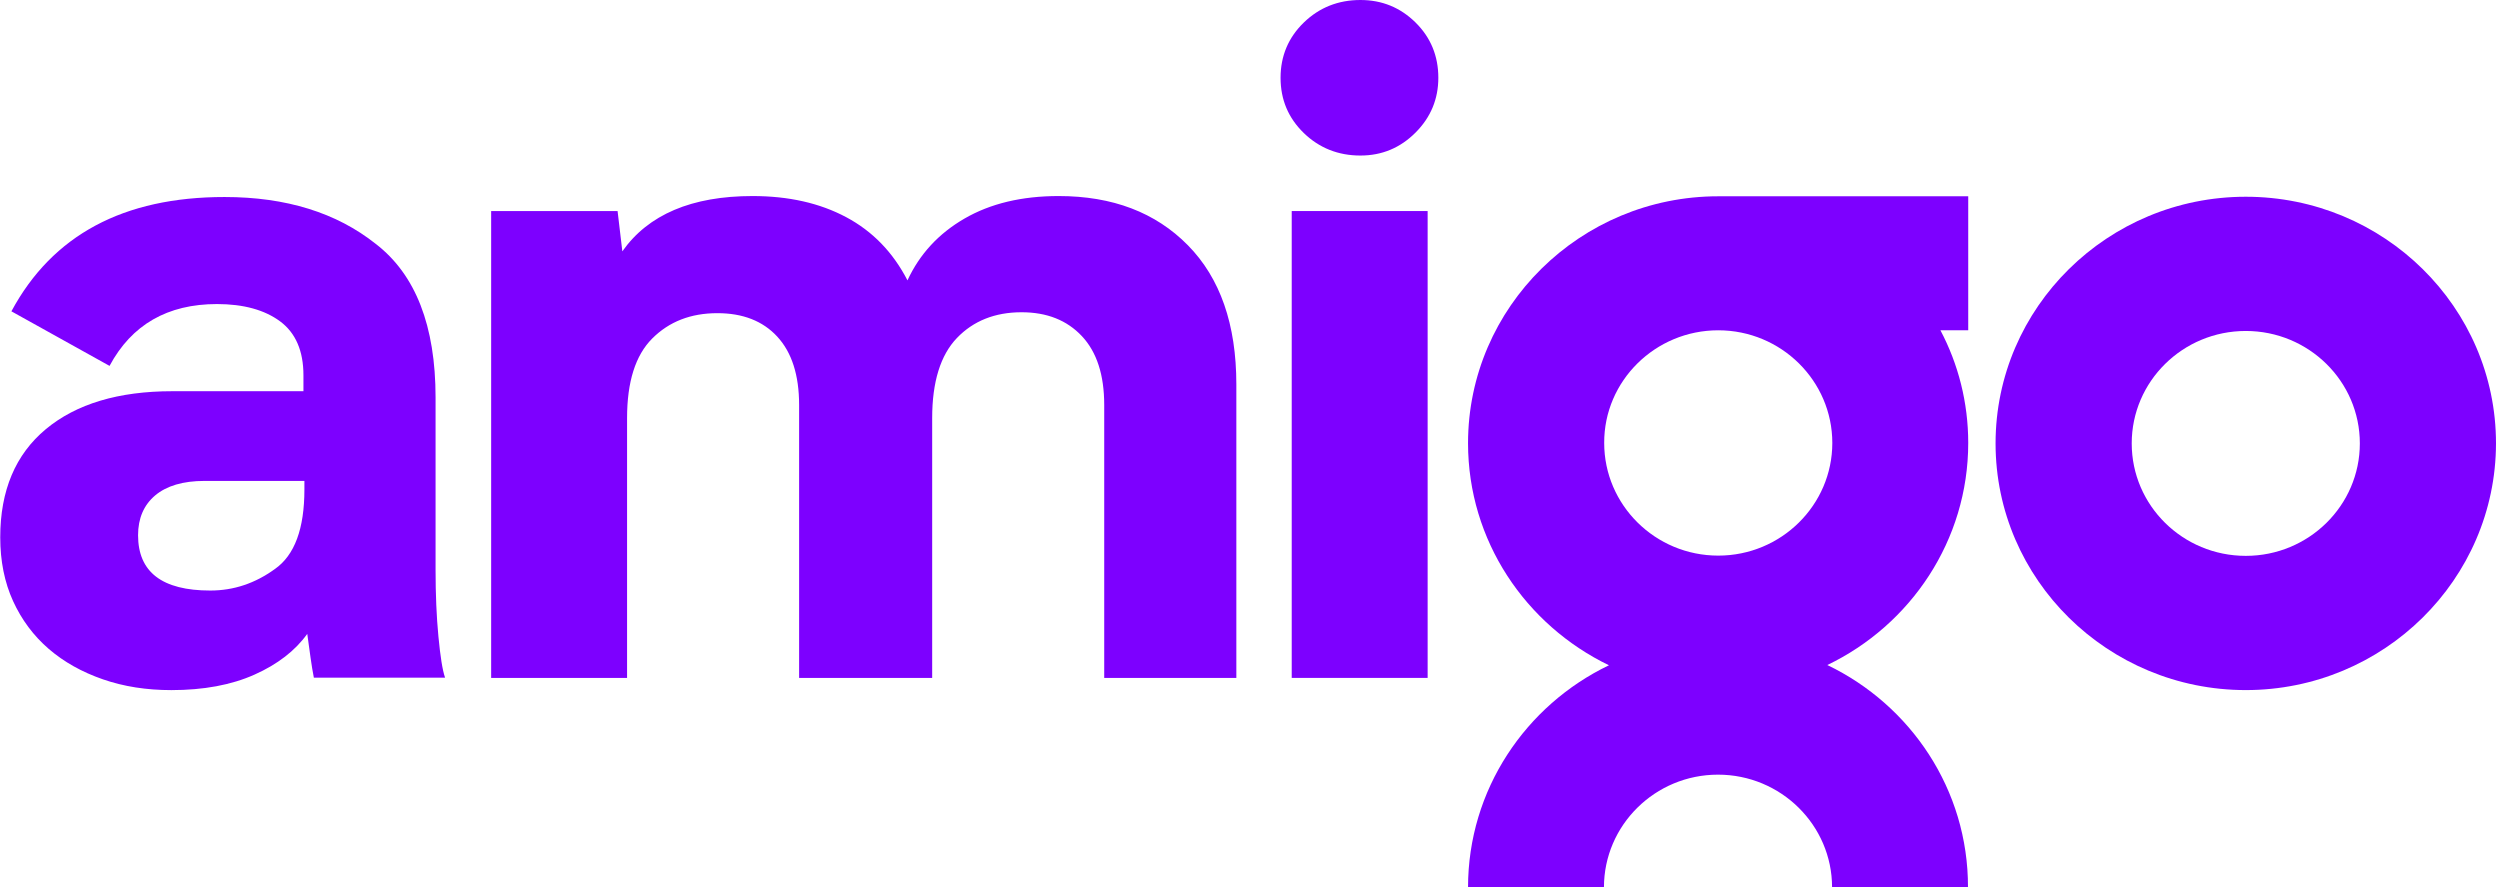 <svg width="93" height="33" viewBox="0 0 93 33" fill="none" xmlns="http://www.w3.org/2000/svg">
<g clip-path="url(#clip0_4389_17730)">
<path d="M83.543 25.671C78.416 25.671 74.235 21.558 74.235 16.495C74.235 11.441 78.407 7.319 83.543 7.319C88.679 7.319 92.851 11.432 92.851 16.495C92.842 21.558 88.67 25.671 83.543 25.671ZM83.543 12.312C81.2 12.312 79.3 14.186 79.3 16.495C79.3 18.804 81.2 20.678 83.543 20.678C85.885 20.678 87.786 18.804 87.786 16.495C87.786 14.186 85.885 12.312 83.543 12.312Z" fill="#7D00FF"/>
<path d="M11.677 25.218C11.633 24.983 11.589 24.739 11.553 24.469C11.518 24.199 11.474 23.903 11.43 23.58C10.979 24.208 10.325 24.713 9.467 25.096C8.61 25.48 7.576 25.672 6.374 25.672C5.454 25.672 4.606 25.541 3.828 25.271C3.05 25.001 2.378 24.626 1.812 24.138C1.247 23.65 0.805 23.057 0.486 22.36C0.168 21.663 0.009 20.87 0.009 19.99C0.009 18.247 0.575 16.905 1.706 15.964C2.838 15.023 4.411 14.553 6.409 14.553H11.288V13.96C11.288 13.054 10.997 12.383 10.422 11.956C9.847 11.529 9.061 11.311 8.071 11.311C6.232 11.311 4.897 12.078 4.075 13.611L0.424 11.581C1.954 8.74 4.597 7.329 8.354 7.329C10.643 7.329 12.517 7.912 13.976 9.071C15.461 10.213 16.203 12.121 16.203 14.788V21.201C16.203 22.108 16.238 22.935 16.309 23.676C16.38 24.417 16.459 24.931 16.557 25.21H11.677V25.218ZM11.324 17.89H7.611C6.807 17.89 6.197 18.073 5.772 18.43C5.348 18.788 5.136 19.284 5.136 19.912C5.136 21.28 6.029 21.968 7.823 21.968C8.698 21.968 9.494 21.698 10.228 21.166C10.961 20.652 11.324 19.668 11.324 18.204V17.89Z" fill="#7D00FF"/>
<path d="M45.992 14.3V25.218H41.077V15.066C41.077 13.951 40.803 13.097 40.246 12.504C39.689 11.912 38.947 11.616 38.001 11.616C37.011 11.616 36.207 11.938 35.597 12.574C34.987 13.21 34.677 14.204 34.677 15.554V25.218H29.727V15.066C29.727 13.951 29.453 13.106 28.914 12.522C28.375 11.938 27.632 11.65 26.686 11.65C25.696 11.65 24.892 11.964 24.264 12.591C23.637 13.219 23.327 14.204 23.327 15.554V25.218H18.271V7.851H22.974L23.151 9.35C24.114 7.982 25.732 7.293 27.995 7.293C29.338 7.293 30.496 7.555 31.477 8.078C32.459 8.601 33.219 9.385 33.758 10.43C34.209 9.454 34.916 8.688 35.88 8.13C36.843 7.572 38.01 7.293 39.38 7.293C41.387 7.293 42.987 7.903 44.189 9.123C45.391 10.343 45.992 12.069 45.992 14.3Z" fill="#7D00FF"/>
<path d="M53.108 7.851V25.218H48.052V7.851H53.108Z" fill="#7D00FF"/>
<path d="M47.637 2.893C47.637 2.083 47.928 1.394 48.503 0.837C49.078 0.279 49.785 0 50.607 0C51.411 0 52.092 0.279 52.658 0.837C53.223 1.394 53.506 2.083 53.506 2.893C53.506 3.686 53.223 4.366 52.658 4.932C52.092 5.499 51.411 5.786 50.607 5.786C49.785 5.786 49.078 5.507 48.503 4.95C47.928 4.392 47.637 3.712 47.637 2.893Z" fill="#7D00FF"/>
<path d="M67.976 24.739C71.079 23.249 73.218 20.103 73.218 16.478C73.218 14.97 72.847 13.541 72.184 12.287H73.218V7.302H63.919C58.792 7.302 54.611 11.424 54.611 16.487C54.611 20.112 56.75 23.249 59.853 24.748C56.75 26.238 54.611 29.384 54.611 33.008H59.667C59.667 30.699 61.568 28.817 63.91 28.817C66.253 28.817 68.153 30.699 68.153 33.008H73.209C73.218 29.375 71.079 26.229 67.976 24.739ZM63.919 12.287C66.261 12.287 68.162 14.169 68.162 16.478C68.162 18.787 66.261 20.669 63.919 20.669C61.576 20.669 59.676 18.787 59.676 16.478C59.667 14.169 61.576 12.287 63.919 12.287Z" fill="#7D00FF"/>
</g>
<defs>
<clipPath id="clip0_4389_17730">
<rect width="92.842" height="33" fill="white"/>
</clipPath>
</defs>
</svg>
